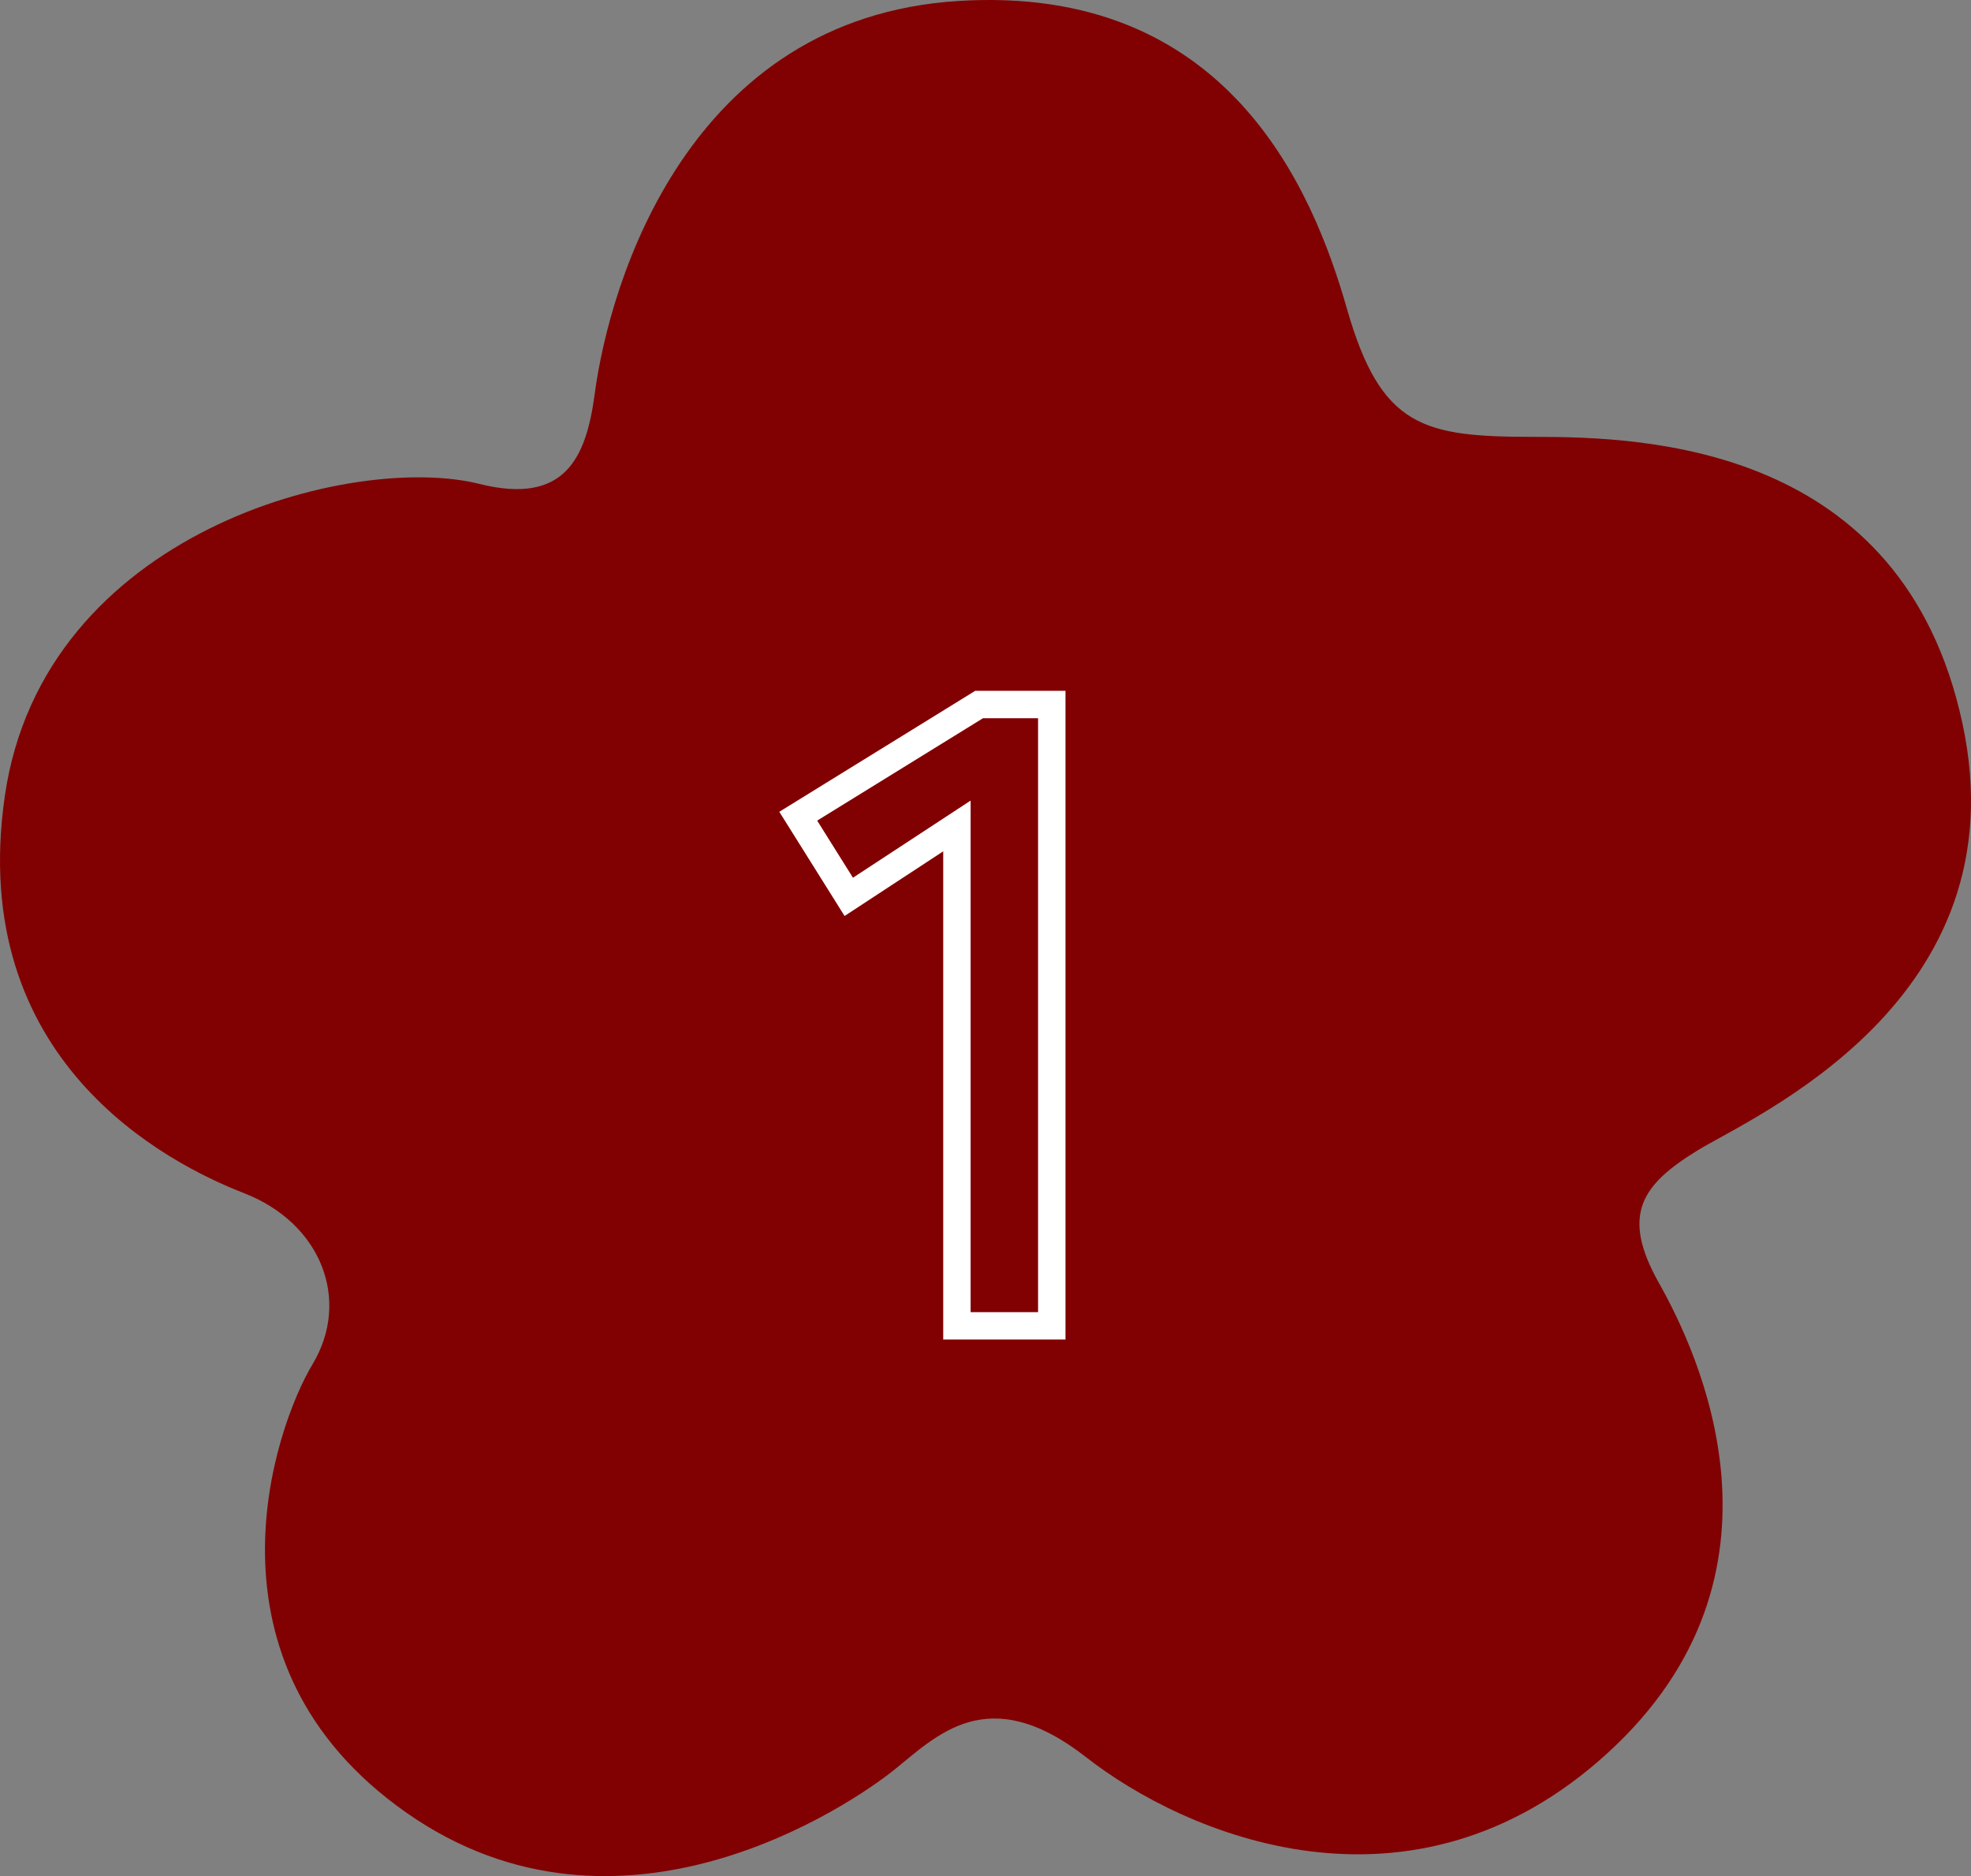 <?xml version="1.0" encoding="UTF-8"?><svg id="_レイヤー_2" xmlns="http://www.w3.org/2000/svg" width="122.286" height="116.422" viewBox="0 0 122.286 116.422"><rect x="0" y="0" width="122.286" height="116.422" fill="#808080" stroke="none"/><g id="rayout"><path d="M36.895,24.458C37.83,17.445,42.729,1.123,59.435.062c16.706-1.061,22.01,11.668,24.131,19.093,2.121,7.425,4.773,7.955,11.668,7.955s22.805.53,26.518,17.767c3.712,17.236-12.994,24.396-16.441,26.518-3.447,2.121-4.773,3.978-2.387,8.22,2.387,4.243,9.016,18.032-3.182,29.169-12.198,11.137-26.252,5.038-32.351.265-6.099-4.773-9.281-1.326-11.933.796-2.652,2.121-16.971,11.933-30.23,2.652-13.259-9.281-8.22-23.866-5.834-27.843,2.387-3.978.53-8.751-4.243-10.607-4.773-1.856-17.236-8.22-14.85-24.661,2.387-16.441,21.623-21.311,29.434-19.358,5.304,1.326,6.629-1.591,7.16-5.569Z" fill="#810001"/><path d="M59.37,82.275v-31.02l-6.71,4.4-3.135-5.005,11.22-6.93h4.51v38.555h-5.885Z" fill="none" stroke="#fff" stroke-miterlimit="10" stroke-width="1.701"/></g></svg>